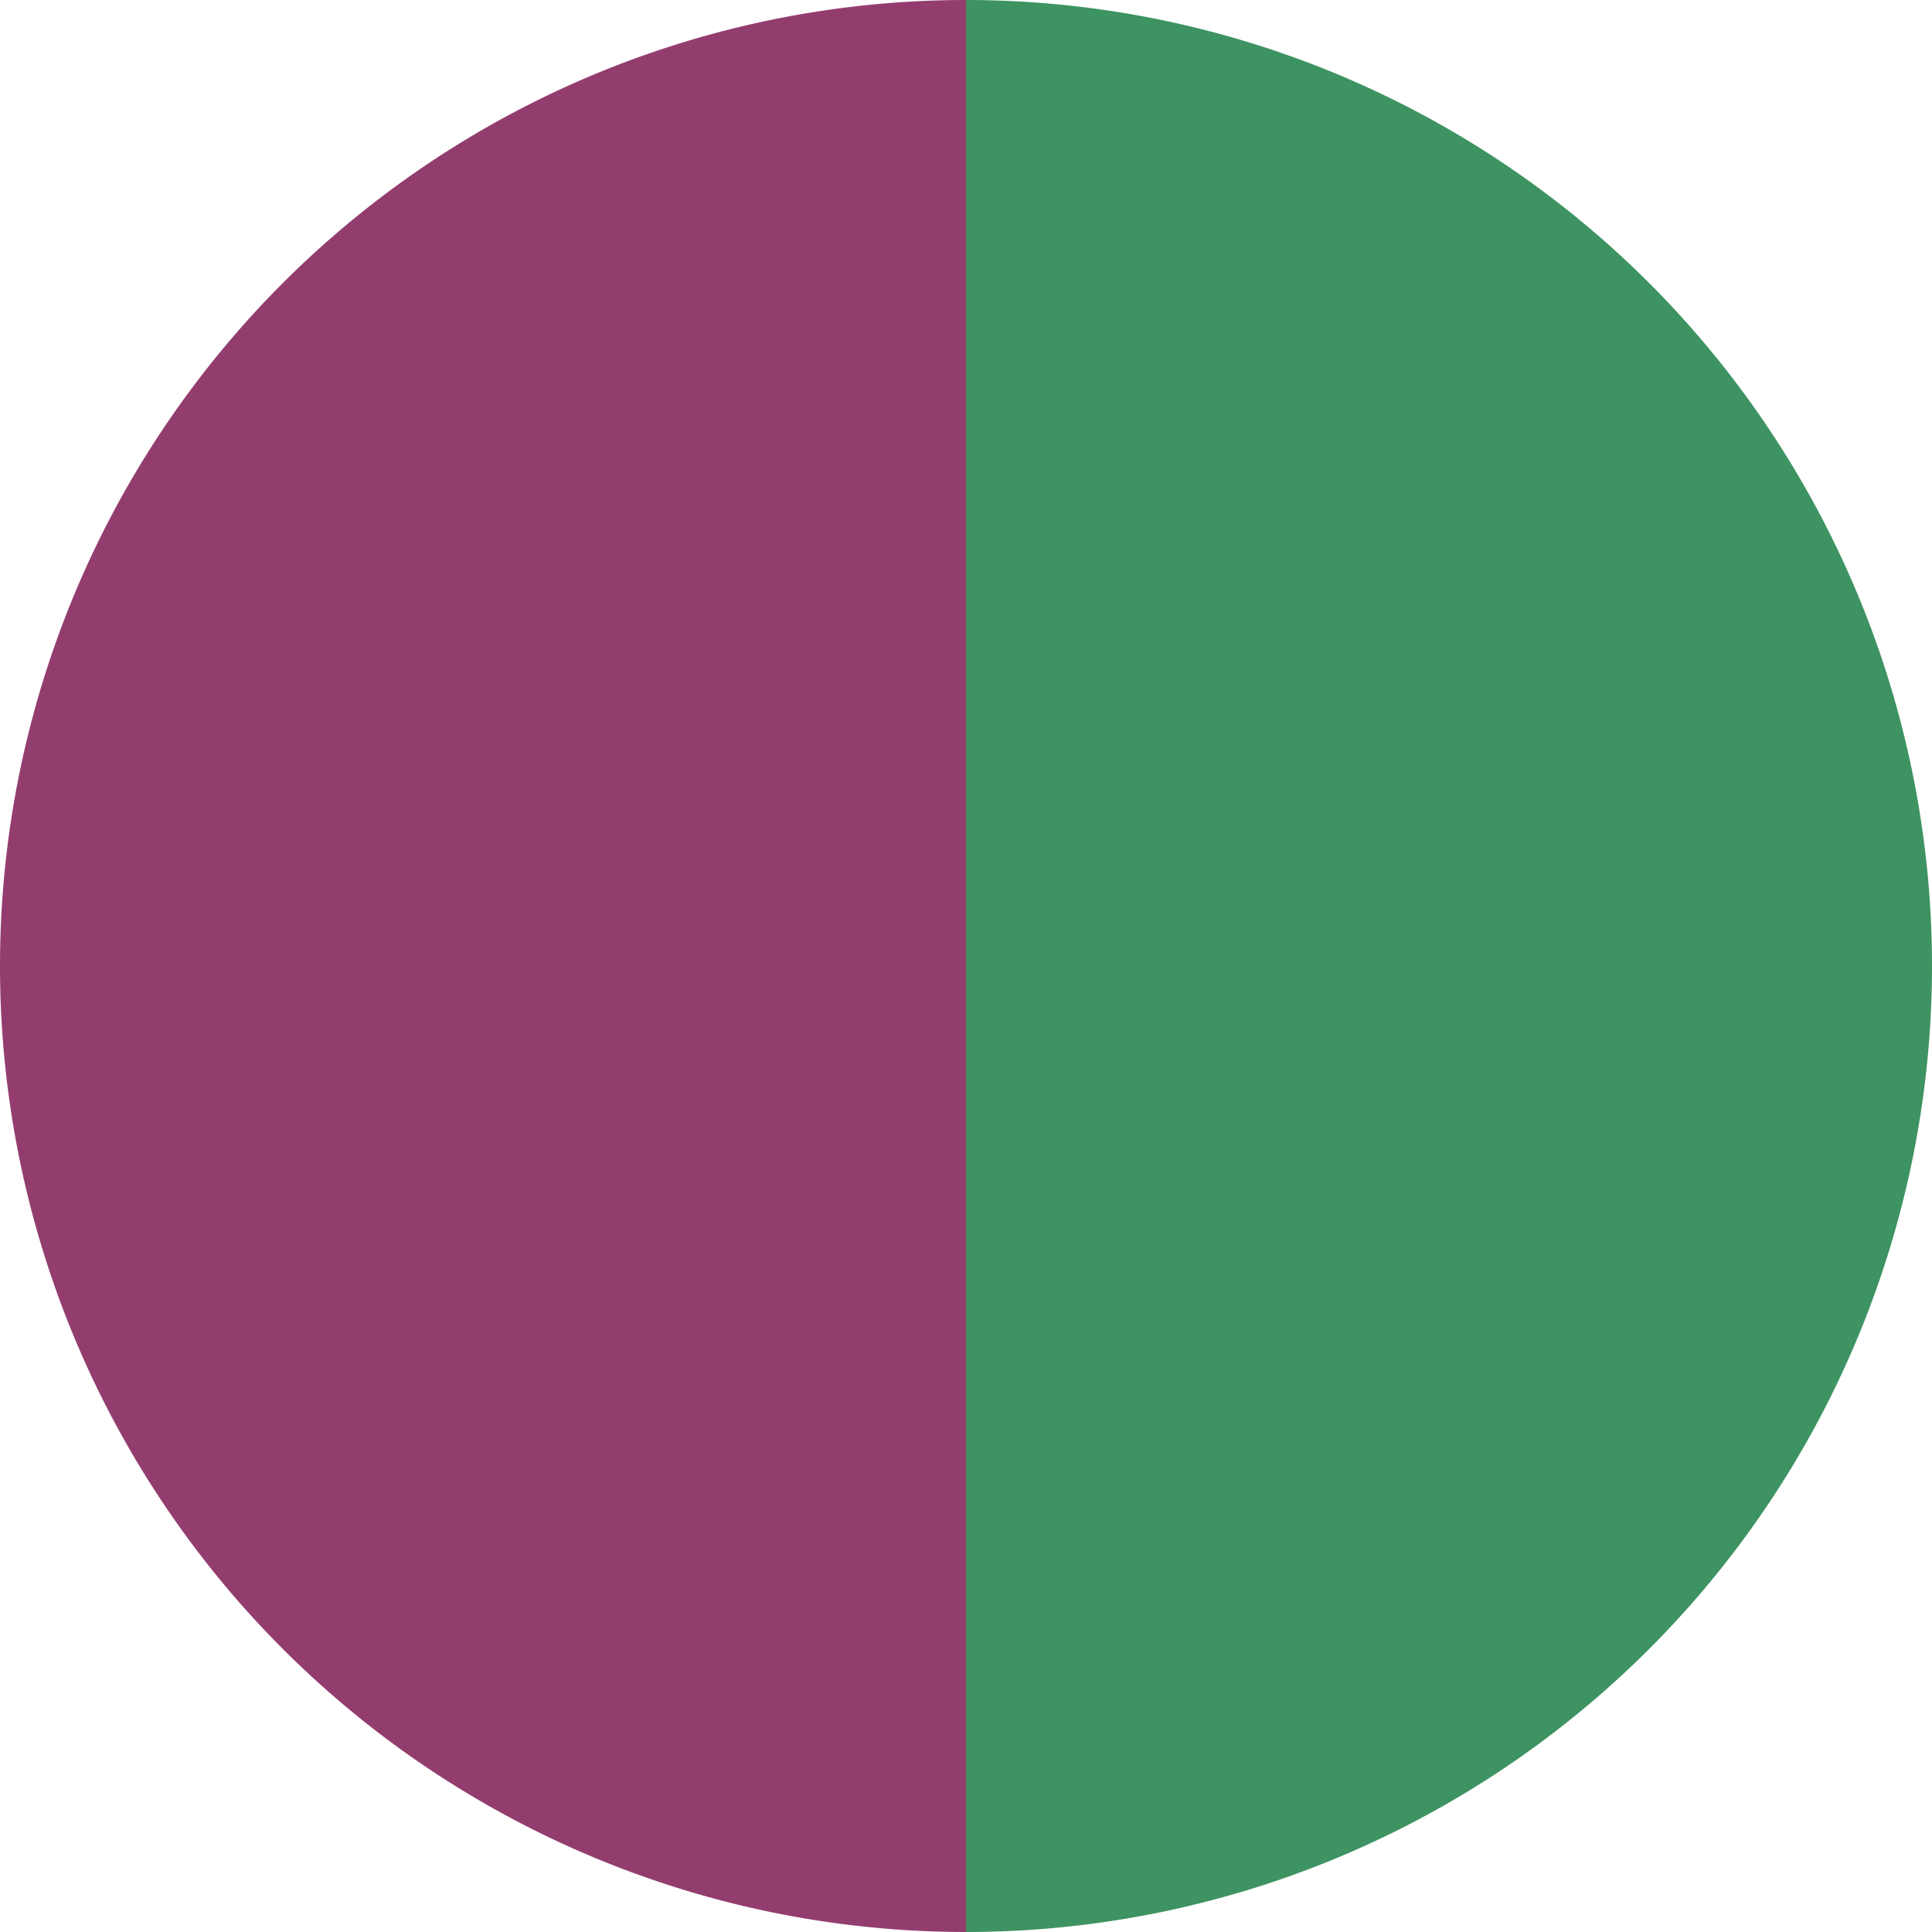 <?xml version="1.0" standalone="no"?>
<svg width="500" height="500" viewBox="-1 -1 2 2" xmlns="http://www.w3.org/2000/svg">
        <path d="M 0 -1 
             A 1,1 0 0,1 0 1             L 0,0
             z" fill="#3d9361" />
            <path d="M 0 1 
             A 1,1 0 0,1 -0 -1             L 0,0
             z" fill="#933d6f" />
    </svg>

